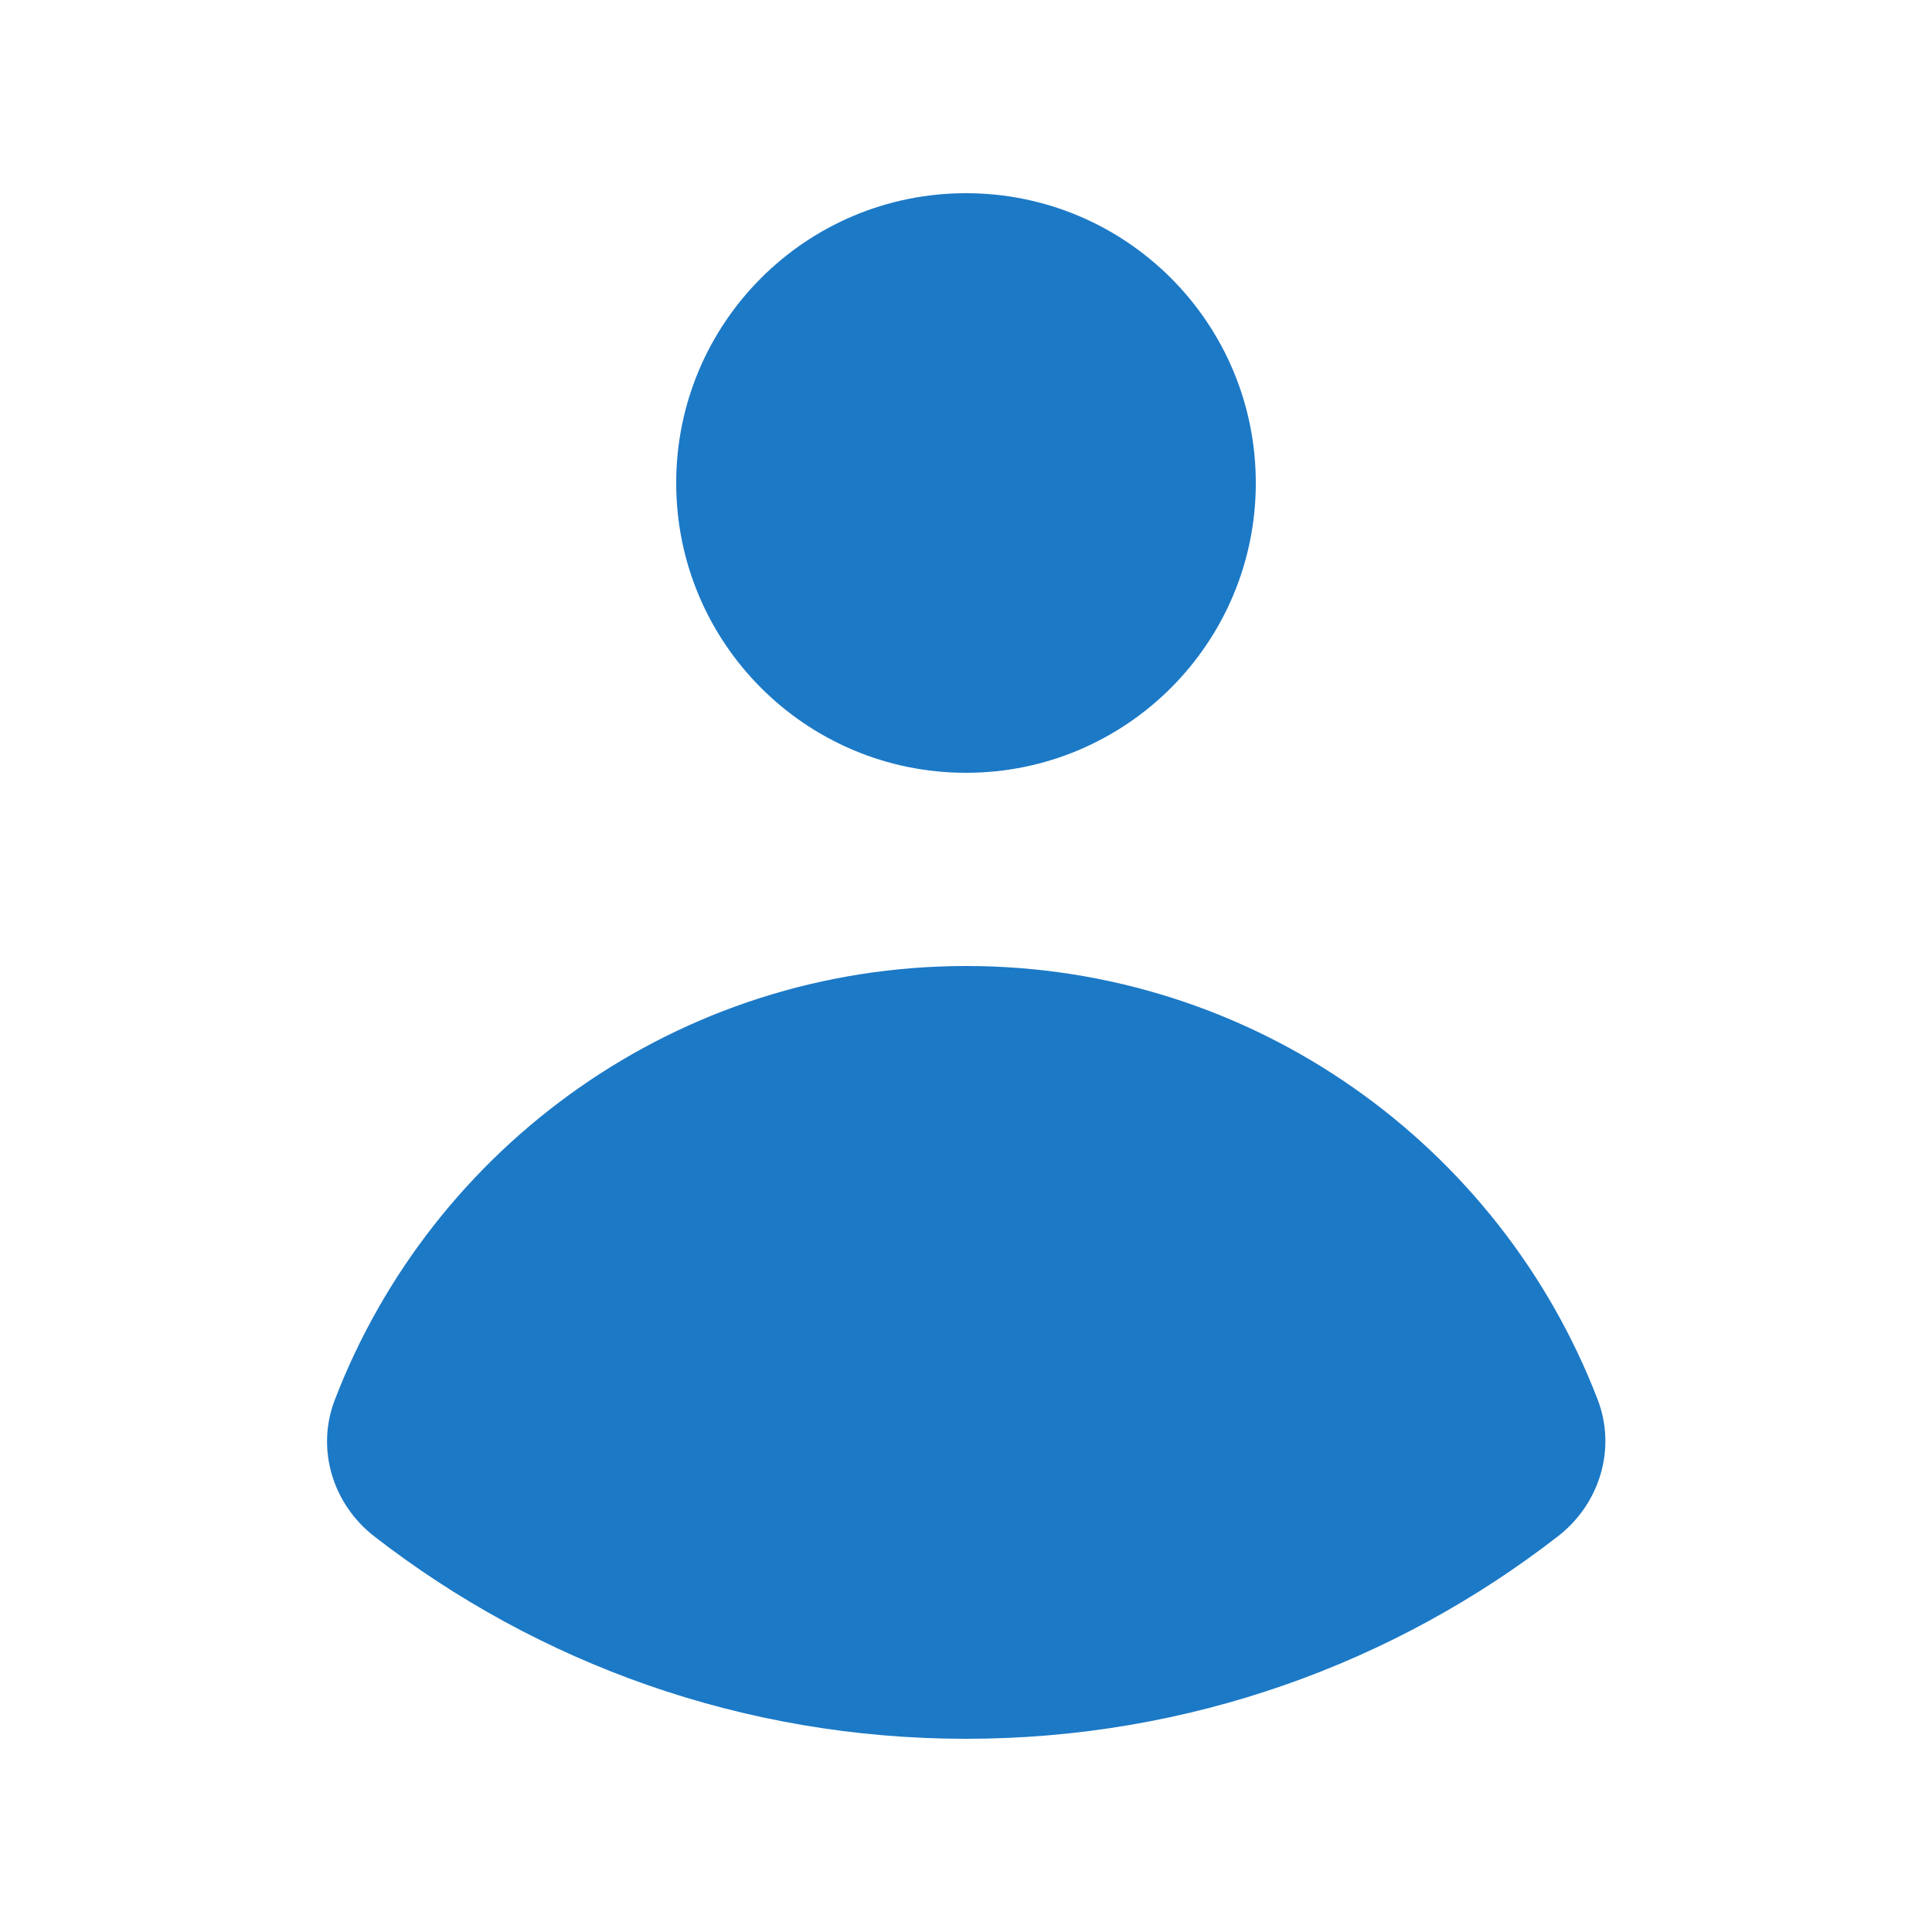<svg width="28" height="28" viewBox="0 0 28 28" fill="none" xmlns="http://www.w3.org/2000/svg">
<path d="M14 11.2C16.32 11.2 18.2 9.319 18.2 7C18.2 4.68 16.32 2.8 14 2.8C11.68 2.8 9.8 4.68 9.8 7C9.8 9.319 11.68 11.2 14 11.2Z" fill="#1C79C6"/>
<path d="M4.851 20.291C4.578 21.002 4.822 21.799 5.424 22.266C7.793 24.105 10.769 25.2 14 25.2C17.235 25.2 20.213 24.103 22.584 22.261C23.185 21.793 23.428 20.996 23.155 20.285C21.742 16.609 18.178 14 14.004 14C9.828 14 6.263 16.612 4.851 20.291Z" fill="#1C79C6"/>
</svg>
